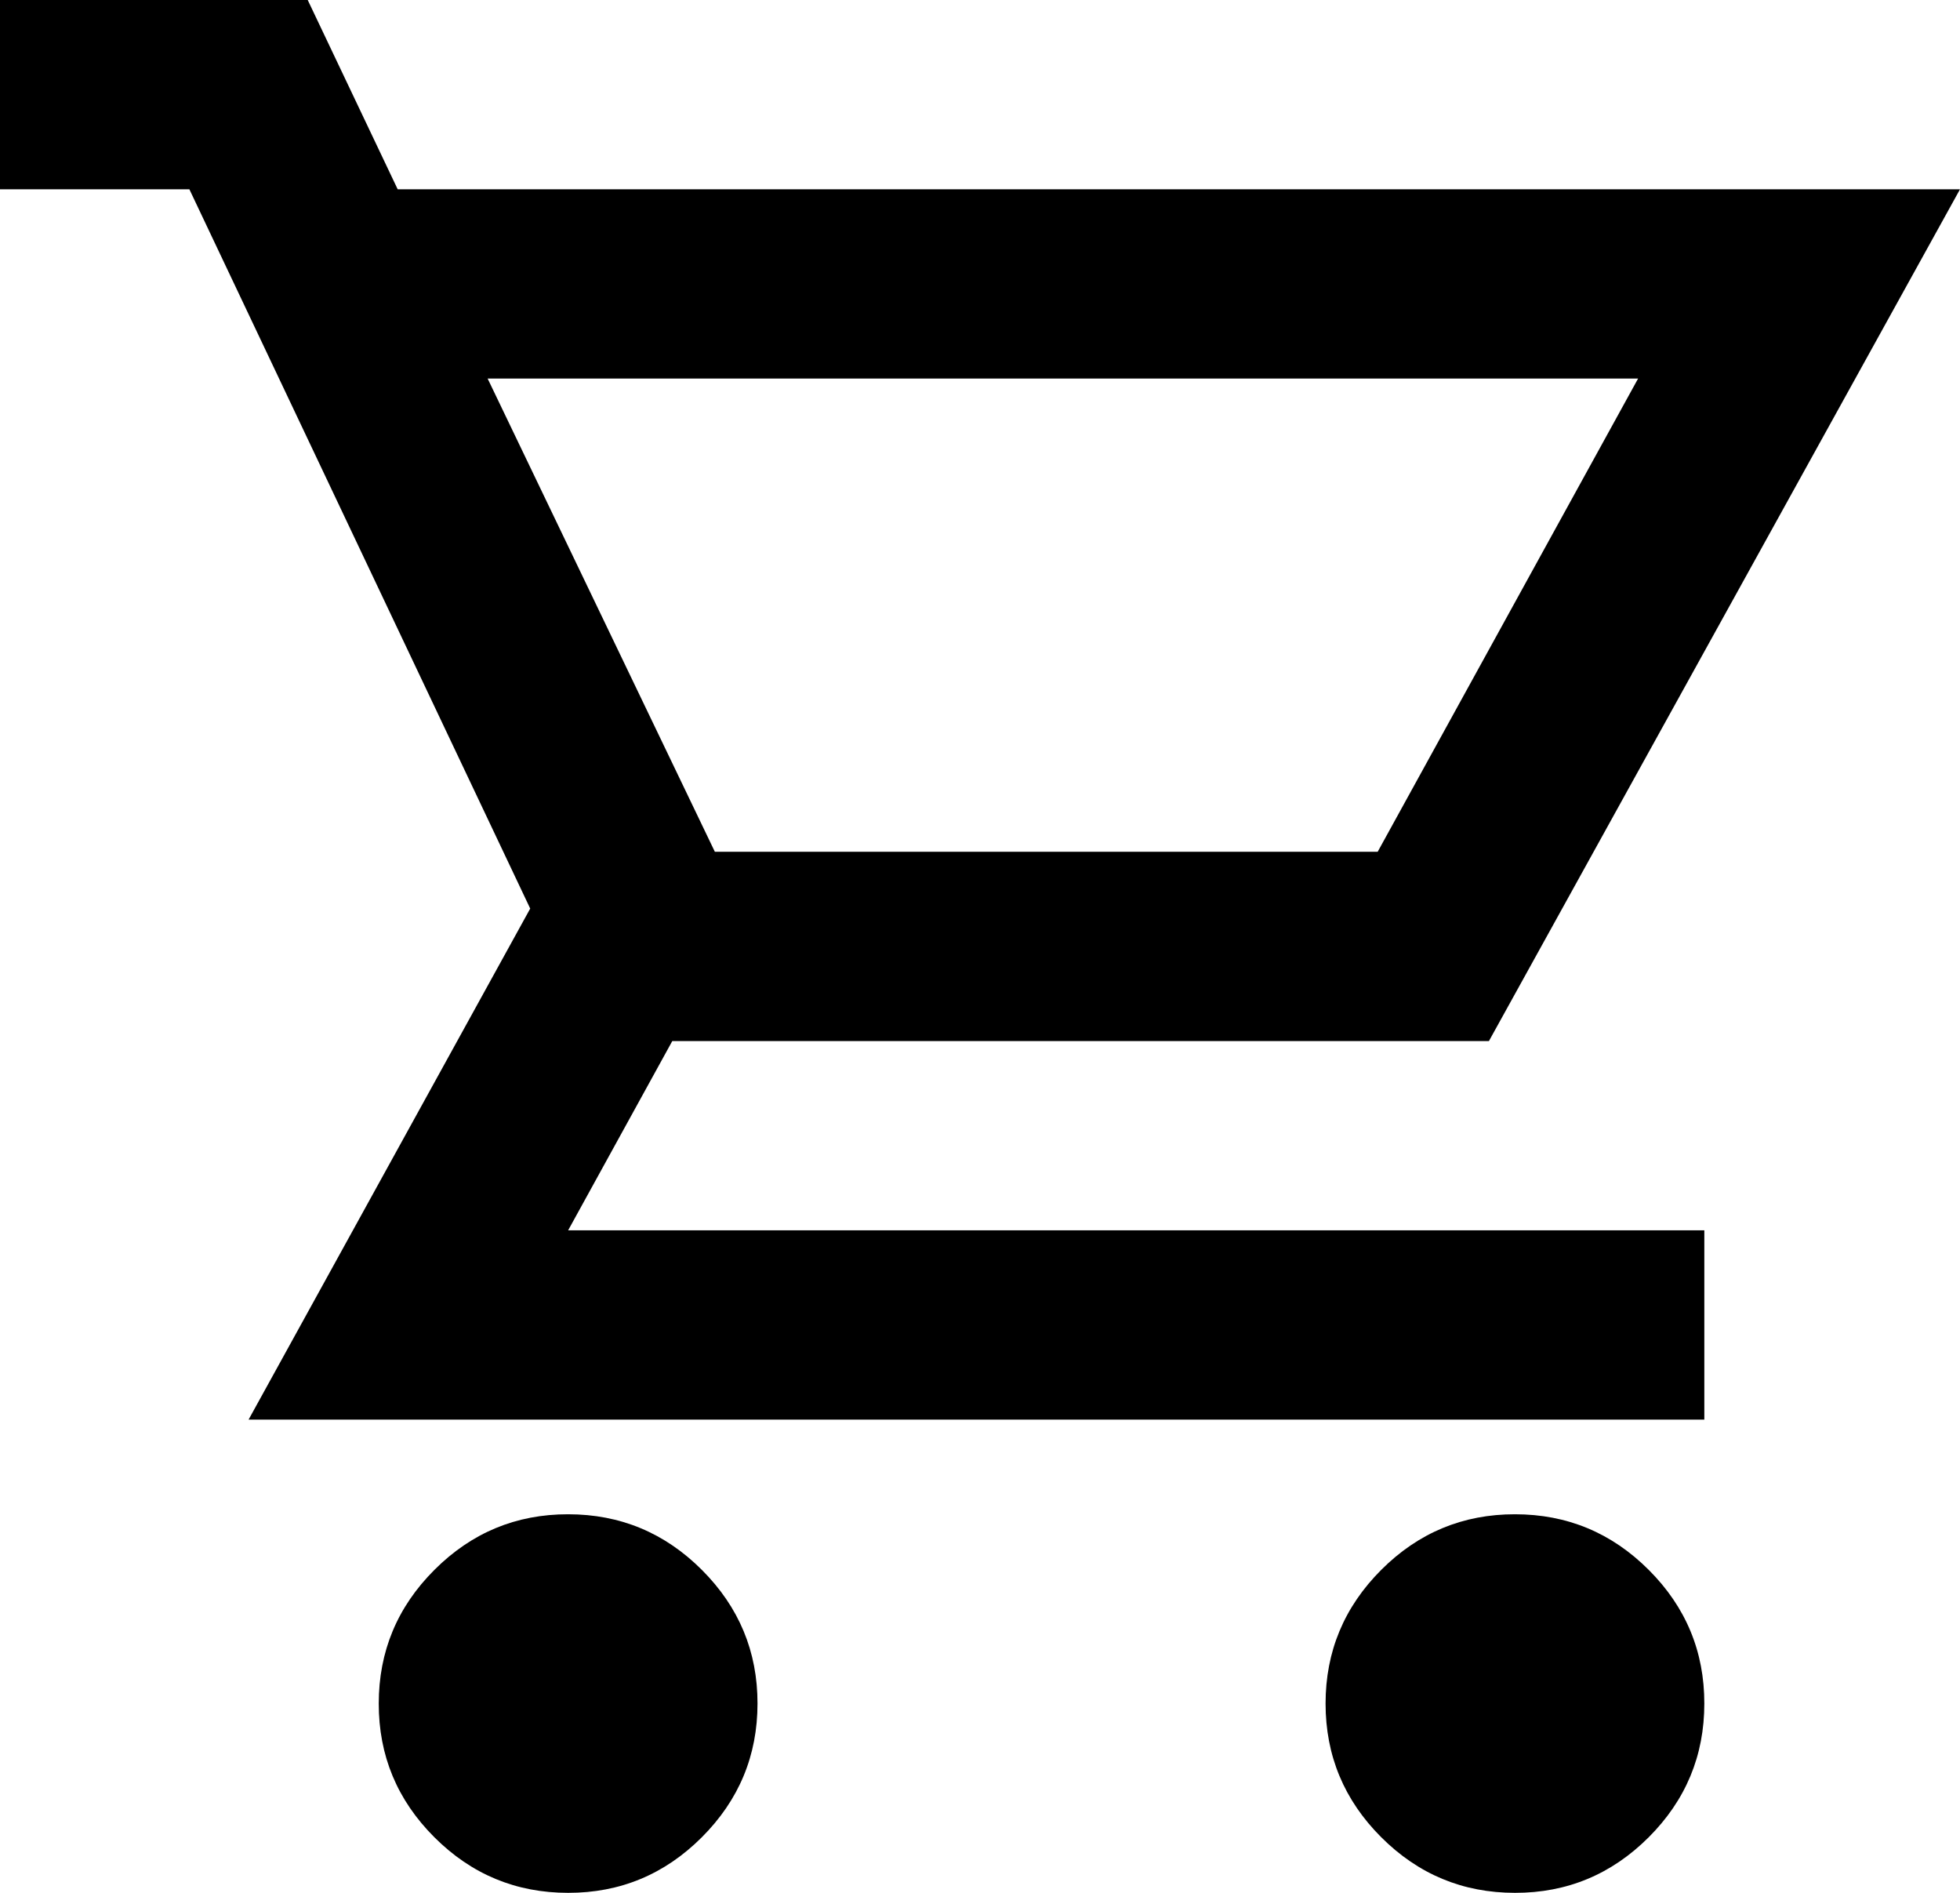 <svg width="29" height="28" viewBox="0 0 29 28" fill="none" xmlns="http://www.w3.org/2000/svg">
<path d="M8.406 28C7.635 28 6.975 27.726 6.426 27.177C5.877 26.628 5.603 25.969 5.604 25.2C5.604 24.43 5.878 23.771 6.428 23.222C6.977 22.673 7.636 22.399 8.406 22.4C9.176 22.4 9.836 22.674 10.385 23.223C10.934 23.772 11.209 24.431 11.208 25.2C11.208 25.97 10.933 26.629 10.384 27.178C9.835 27.727 9.175 28.001 8.406 28ZM22.416 28C21.645 28 20.985 27.726 20.436 27.177C19.887 26.628 19.613 25.969 19.613 25.2C19.613 24.43 19.888 23.771 20.437 23.222C20.986 22.673 21.646 22.399 22.416 22.4C23.186 22.4 23.846 22.674 24.395 23.223C24.944 23.772 25.218 24.431 25.217 25.2C25.217 25.97 24.943 26.629 24.394 27.178C23.844 27.727 23.185 28.001 22.416 28ZM7.215 5.6L10.577 12.6H20.384L24.237 5.6H7.215ZM3.678 21L7.845 13.44L2.802 2.8H0V0H4.553L5.884 2.8H29L22.03 15.4H9.947L8.406 18.2H25.217V21H3.678Z" fill="black"/>
</svg>
